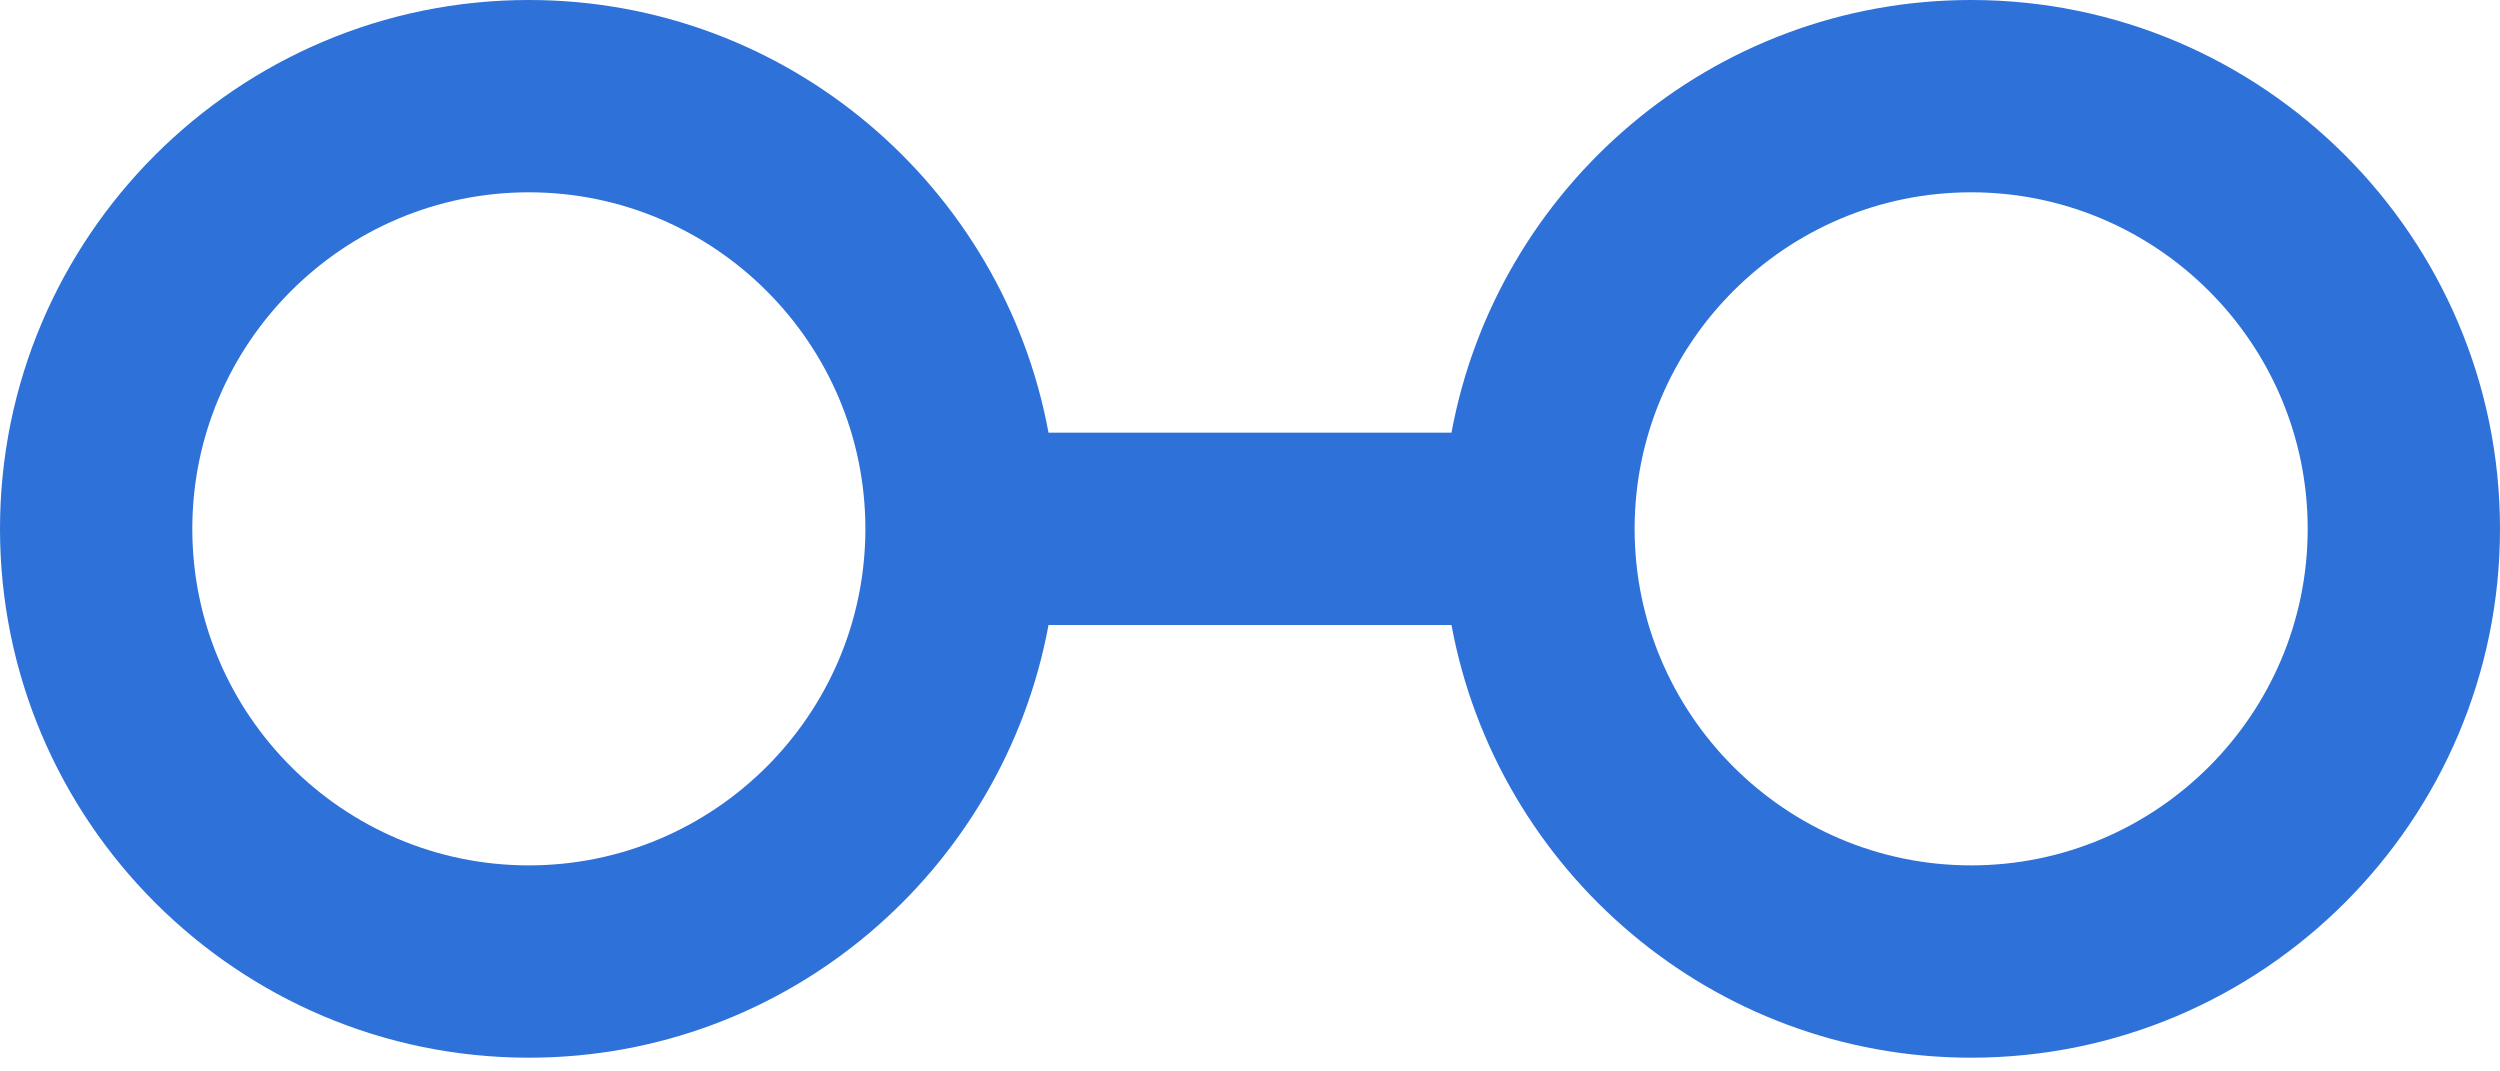 <?xml version="1.0" encoding="UTF-8"?> <svg xmlns="http://www.w3.org/2000/svg" width="91" height="39" viewBox="0 0 91 39" fill="none"> <path d="M71.75 31.5C64.997 31.5 59.5 26.003 59.5 19.25C59.5 12.497 64.997 7 71.75 7C78.504 7 84 12.497 84 19.25C84 26.003 78.504 31.5 71.75 31.5ZM19.25 31.5C12.497 31.5 7 26.003 7 19.25C7 12.497 12.497 7 19.25 7C26.003 7 31.5 12.497 31.5 19.25C31.5 26.003 26.003 31.5 19.25 31.5ZM71.75 1.53809e-05C62.332 1.53809e-05 54.486 6.802 52.834 15.75H38.166C36.514 6.802 28.669 1.53809e-05 19.25 1.53809e-05C8.636 1.53809e-05 0 8.636 0 19.25C0 29.864 8.636 38.5 19.25 38.5C28.669 38.5 36.514 31.698 38.166 22.75H52.834C54.486 31.698 62.332 38.5 71.75 38.5C82.364 38.5 91 29.864 91 19.25C91 8.636 82.364 1.53809e-05 71.75 1.53809e-05Z" fill="#2D71D9"></path> </svg> 